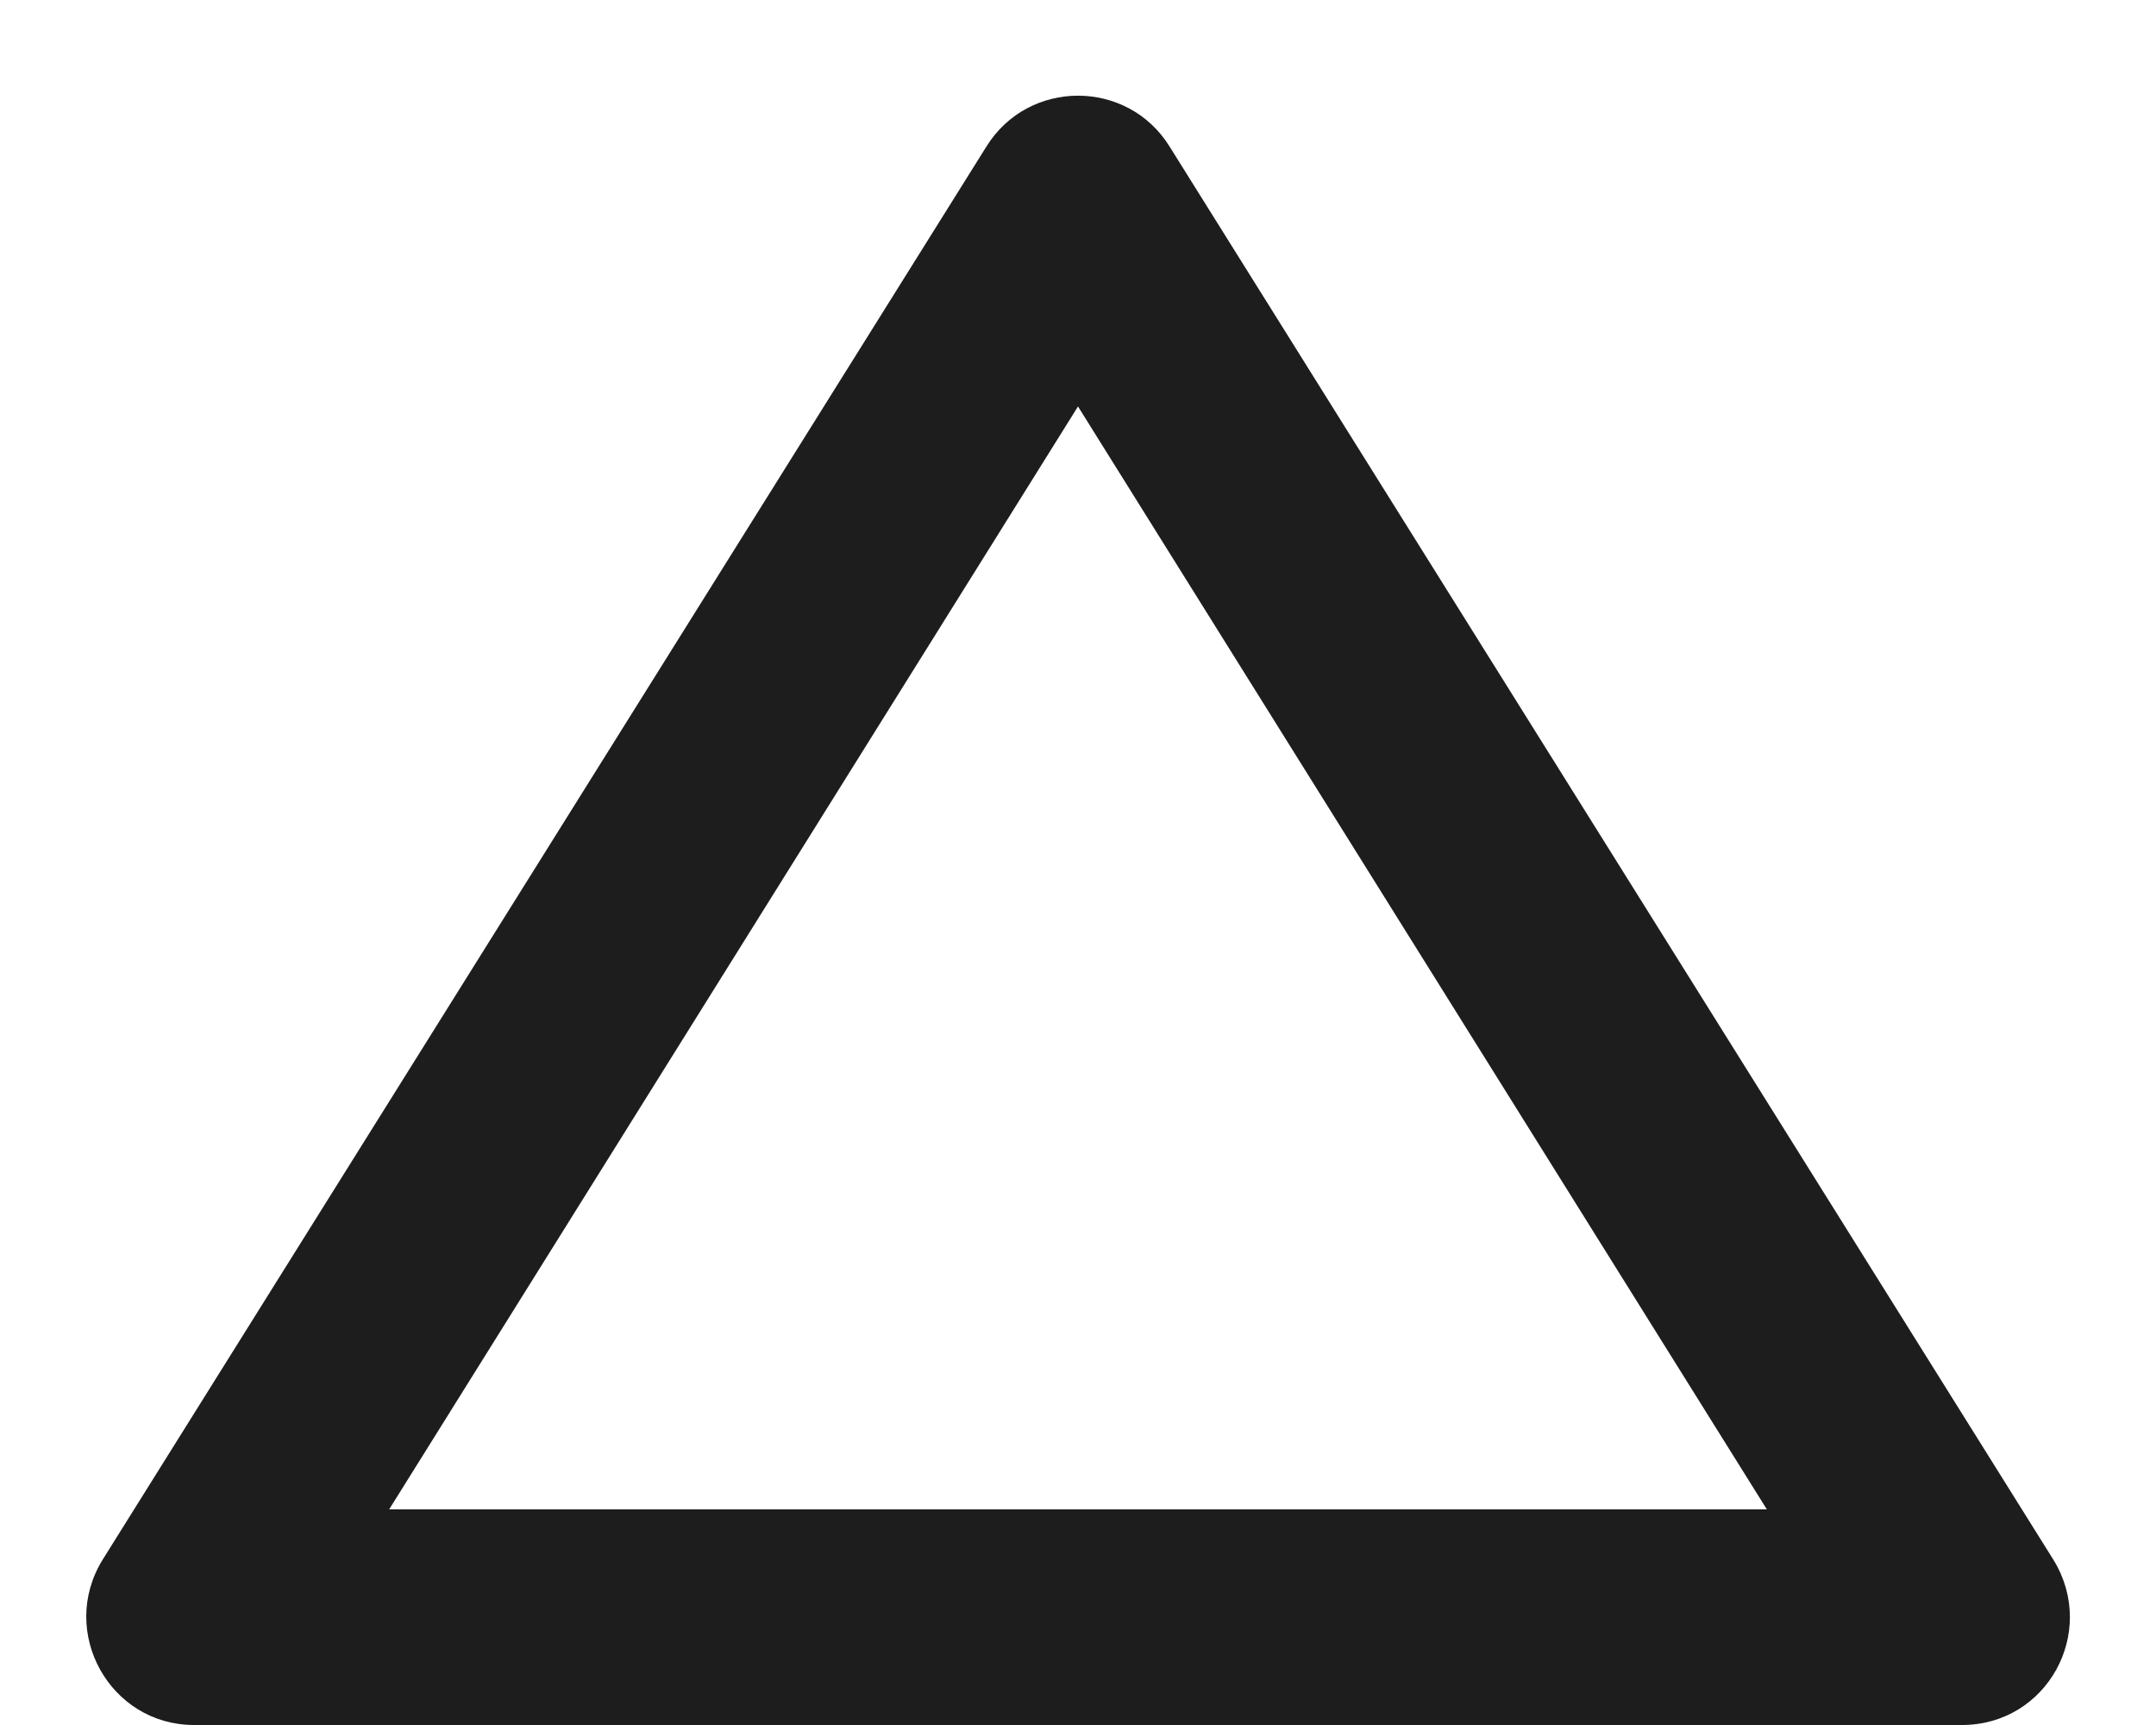 <?xml version="1.0" encoding="UTF-8"?>
<svg width="20px" height="16px" viewBox="0 0 20 16" version="1.1" xmlns="http://www.w3.org/2000/svg" xmlns:xlink="http://www.w3.org/1999/xlink">
    <!-- Generator: Sketch 52.5 (67469) - http://www.bohemiancoding.com/sketch -->
    <title>change_history</title>
    <desc>Created with Sketch.</desc>
    <g id="Icons" stroke="none" stroke-width="1" fill="none" fill-rule="evenodd">
        <g id="Rounded" transform="translate(-680, -202)">
            <g id="Action" transform="translate(100, 100)">
                <g id="-Round-/-Action-/-change_history" transform="translate(578, 98)">
                    <g transform="translate(0, 0)">
                        <polygon id="Path" points="0 0 24 0 24 24 0 24"></polygon>
                        <path d="M12,7.77 L18.39,18 L5.61,18 L12,7.77 Z M11.15,5.36 L2.95,18.47 C2.54,19.14 3.02,20 3.8,20 L20.2,20 C20.99,20 21.46,19.14 21.05,18.47 L12.85,5.36 C12.46,4.73 11.54,4.73 11.15,5.36 Z" id="🔹Icon-Color" fill="#1D1D1D"></path>
                    </g>
                </g>
            </g>
        </g>
    </g>
</svg>